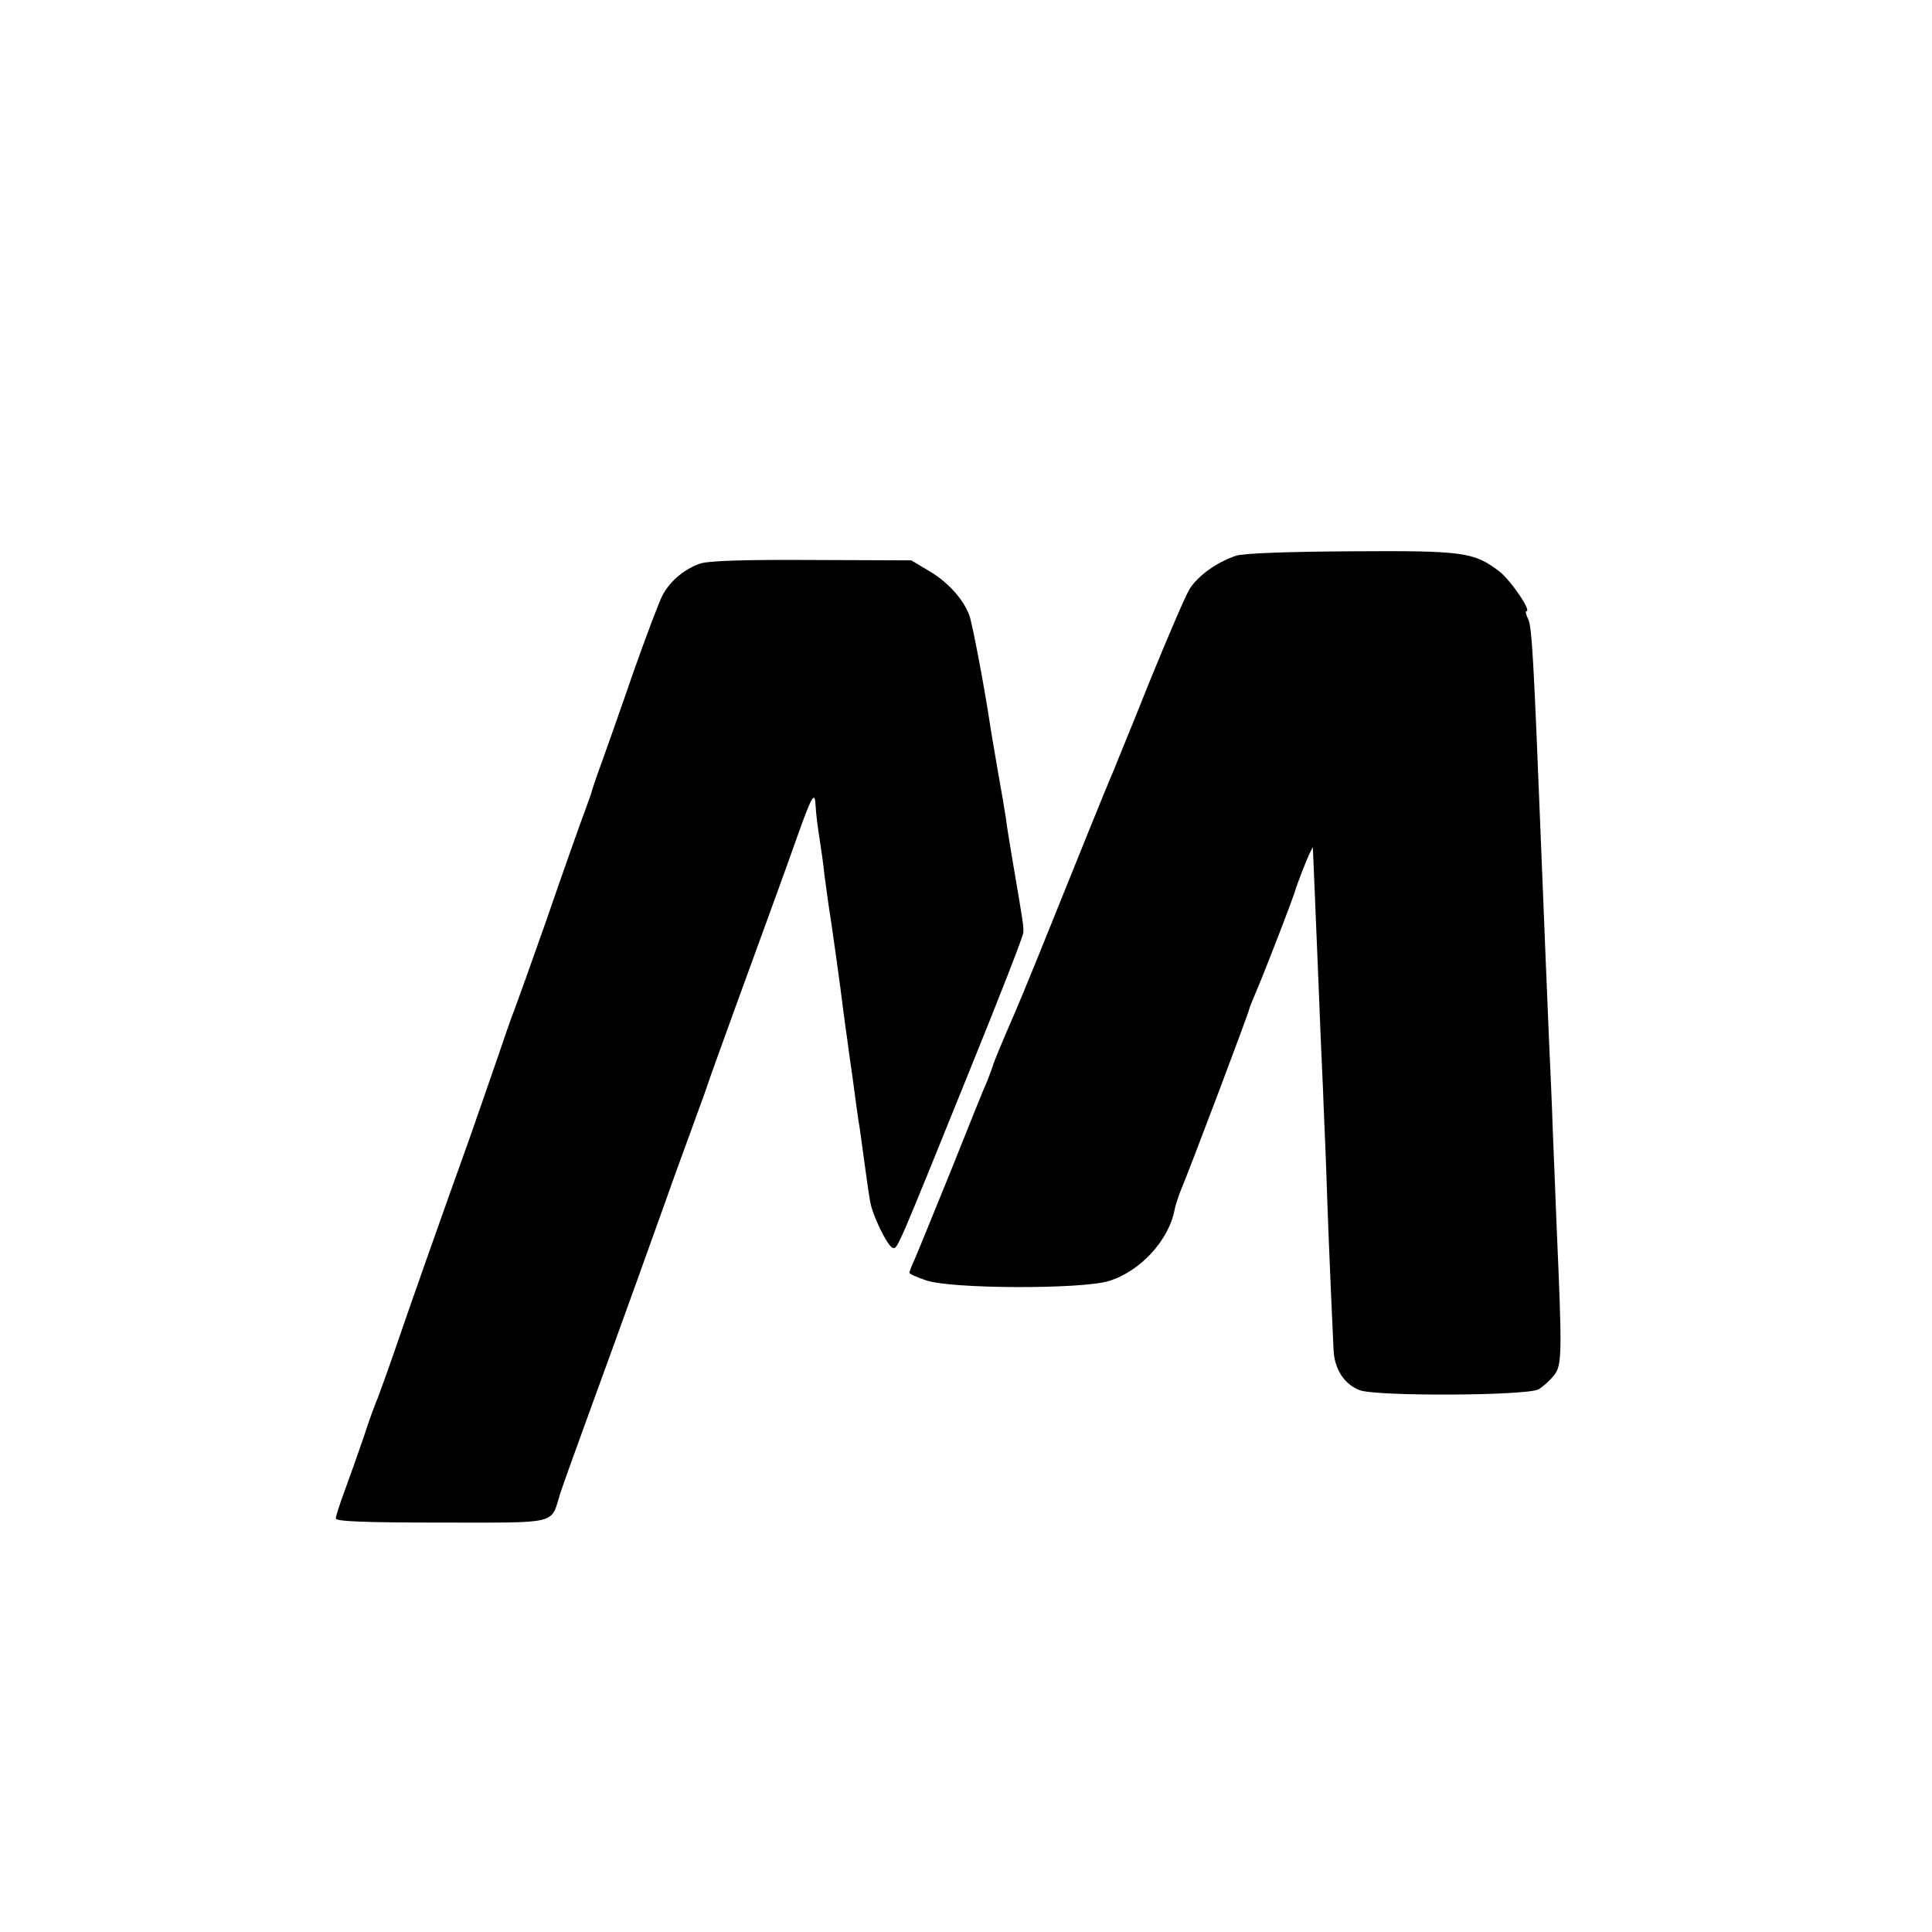 <?xml version="1.0" standalone="no"?>
<!DOCTYPE svg PUBLIC "-//W3C//DTD SVG 20010904//EN"
 "http://www.w3.org/TR/2001/REC-SVG-20010904/DTD/svg10.dtd">
<svg version="1.0" xmlns="http://www.w3.org/2000/svg"
 width="512pt" height="512pt" viewBox="0 0 512 512"
 preserveAspectRatio="xMidYMid meet">
<g transform="translate(0,512) scale(0.1,-0.1)"
fill="#000000" stroke="none">
<path d="M3275 3647 c-51 -17 -102 -54 -123 -89 -11 -18 -59 -130 -107 -248
-47 -118 -91 -224 -95 -235 -9 -19 -89 -217 -201 -495 -28 -69 -55 -134 -60
-145 -31 -71 -58 -136 -58 -140 -1 -3 -7 -20 -14 -38 -8 -17 -51 -124 -96
-237 -46 -113 -89 -219 -97 -237 -8 -17 -14 -33 -14 -36 0 -3 20 -12 44 -20
66 -23 411 -24 484 -2 83 25 160 108 175 190 2 11 9 31 14 45 26 61 185 483
184 487 0 2 9 24 20 50 21 49 99 250 103 268 4 13 24 65 35 90 l10 20 1 -20
c1 -28 8 -184 15 -360 3 -82 8 -199 11 -260 2 -60 7 -162 9 -225 3 -96 9 -250
19 -466 2 -52 28 -92 69 -108 43 -17 442 -15 474 2 12 7 30 23 41 37 22 27 22
57 7 400 -3 72 -7 184 -10 250 -2 66 -7 174 -10 240 -5 124 -12 283 -20 490
-21 526 -25 607 -36 626 -5 11 -7 19 -4 19 15 0 -42 83 -72 106 -67 51 -95 55
-393 53 -162 -1 -287 -5 -305 -12z"/>
<path d="M1854 3626 c-41 -15 -76 -44 -97 -81 -9 -16 -44 -109 -78 -205 -33
-96 -72 -206 -86 -245 -14 -38 -26 -74 -27 -80 -2 -5 -6 -17 -9 -25 -15 -40
-55 -152 -113 -320 -36 -102 -72 -203 -80 -224 -9 -22 -28 -78 -44 -125 -16
-47 -50 -144 -75 -216 -74 -206 -164 -461 -201 -570 -19 -55 -39 -109 -43
-120 -5 -11 -22 -56 -36 -100 -15 -44 -38 -109 -51 -144 -13 -35 -24 -69 -24
-75 0 -8 77 -11 280 -11 313 0 289 -6 314 75 8 25 38 108 66 185 28 77 64 176
80 220 16 44 45 125 65 180 20 55 51 143 70 195 18 52 48 133 65 180 17 47 35
96 40 110 4 14 38 108 75 210 96 264 129 353 165 455 40 113 49 129 51 95 2
-31 5 -55 12 -100 3 -19 9 -60 12 -90 4 -30 9 -66 11 -80 5 -28 33 -227 39
-280 3 -19 6 -48 9 -65 2 -16 9 -68 16 -115 6 -47 13 -96 15 -110 3 -14 9 -61
15 -105 6 -44 13 -93 16 -109 6 -37 46 -119 60 -123 12 -4 10 -9 204 471 78
192 142 356 142 365 1 16 -1 28 -27 181 -8 47 -17 101 -19 120 -3 19 -12 74
-21 123 -8 48 -18 104 -21 125 -16 106 -47 268 -55 291 -17 45 -58 89 -107
118 l-47 28 -265 1 c-177 1 -275 -2 -296 -10z"/>
</g>
</svg>
